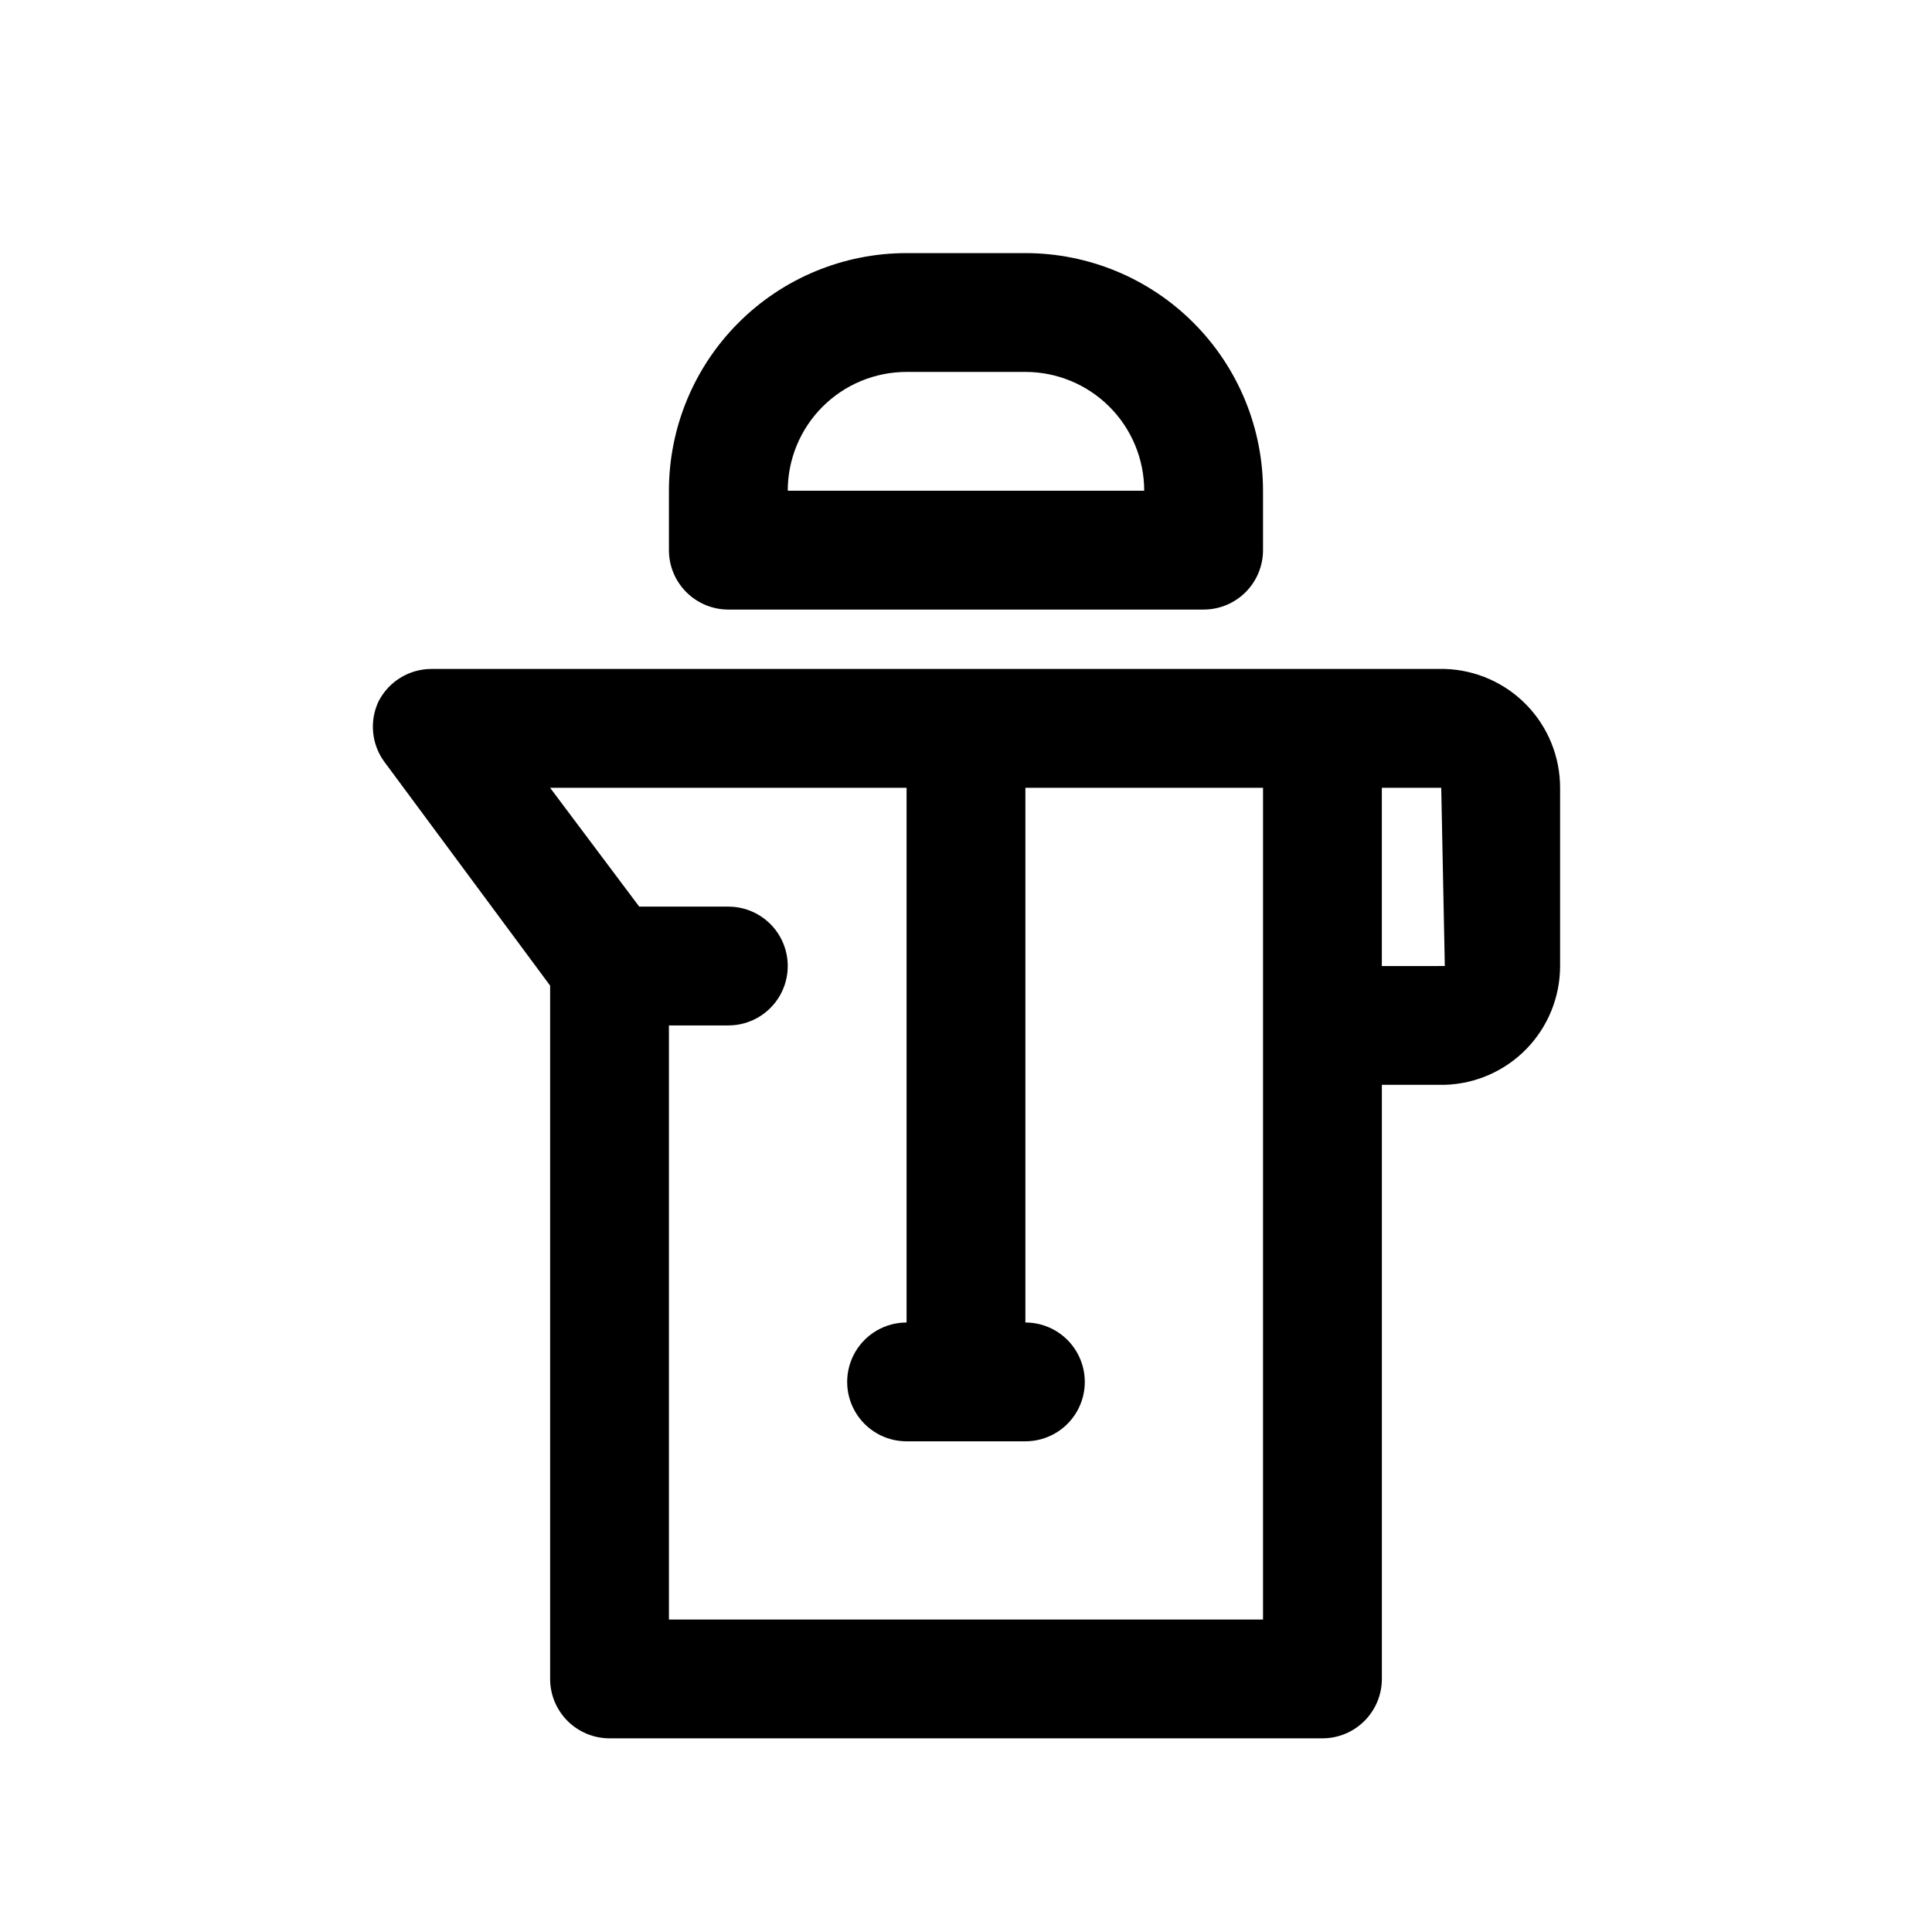 <?xml version="1.0" encoding="UTF-8"?>
<!-- Uploaded to: ICON Repo, www.iconrepo.com, Generator: ICON Repo Mixer Tools -->
<svg fill="#000000" width="800px" height="800px" version="1.1" viewBox="144 144 512 512" xmlns="http://www.w3.org/2000/svg">
 <g>
  <path d="m526.89 321.28h-268.59c-2.906 0.008-5.754 0.824-8.227 2.352-2.473 1.527-4.477 3.711-5.785 6.309-1.172 2.516-1.66 5.297-1.41 8.062s1.227 5.414 2.828 7.68l44.082 59.516v183.73c0 4.176 1.66 8.18 4.613 11.133s6.957 4.613 11.133 4.613h188.93c4.176 0 8.184-1.66 11.133-4.613 2.953-2.953 4.613-6.957 4.613-11.133v-157.44h16.688c8.188-0.246 15.957-3.672 21.66-9.551 5.699-5.879 8.887-13.75 8.883-21.938v-47.234c0.004-8.188-3.184-16.059-8.883-21.938-5.703-5.879-13.473-9.305-21.66-9.551zm-48.176 251.91h-157.44v-157.44h15.746c5.625 0 10.82-3 13.633-7.871s2.812-10.875 0-15.746-8.008-7.871-13.633-7.871h-23.617l-23.617-31.488h94.465v141.7c-5.625 0-10.82 3.004-13.633 7.875-2.812 4.871-2.812 10.871 0 15.742s8.008 7.871 13.633 7.871h31.488c5.625 0 10.824-3 13.637-7.871s2.812-10.871 0-15.742c-2.812-4.871-8.012-7.875-13.637-7.875v-141.7h62.977zm31.488-173.18v-47.234h15.742l0.945 47.23z"/>
  <path d="m337.02 305.54h125.95c4.172 0 8.18-1.66 11.133-4.613 2.949-2.953 4.609-6.957 4.609-11.133v-15.742c0-16.703-6.637-32.723-18.445-44.531-11.809-11.812-27.828-18.445-44.531-18.445h-31.488c-16.703 0-32.719 6.633-44.531 18.445-11.809 11.809-18.445 27.828-18.445 44.531v15.742c0 4.176 1.66 8.18 4.613 11.133s6.957 4.613 11.133 4.613zm47.23-62.977h31.488c8.352 0 16.359 3.316 22.266 9.223s9.223 13.914 9.223 22.266h-94.465c0-8.352 3.316-16.359 9.223-22.266s13.914-9.223 22.266-9.223z"/>
 </g>
</svg>